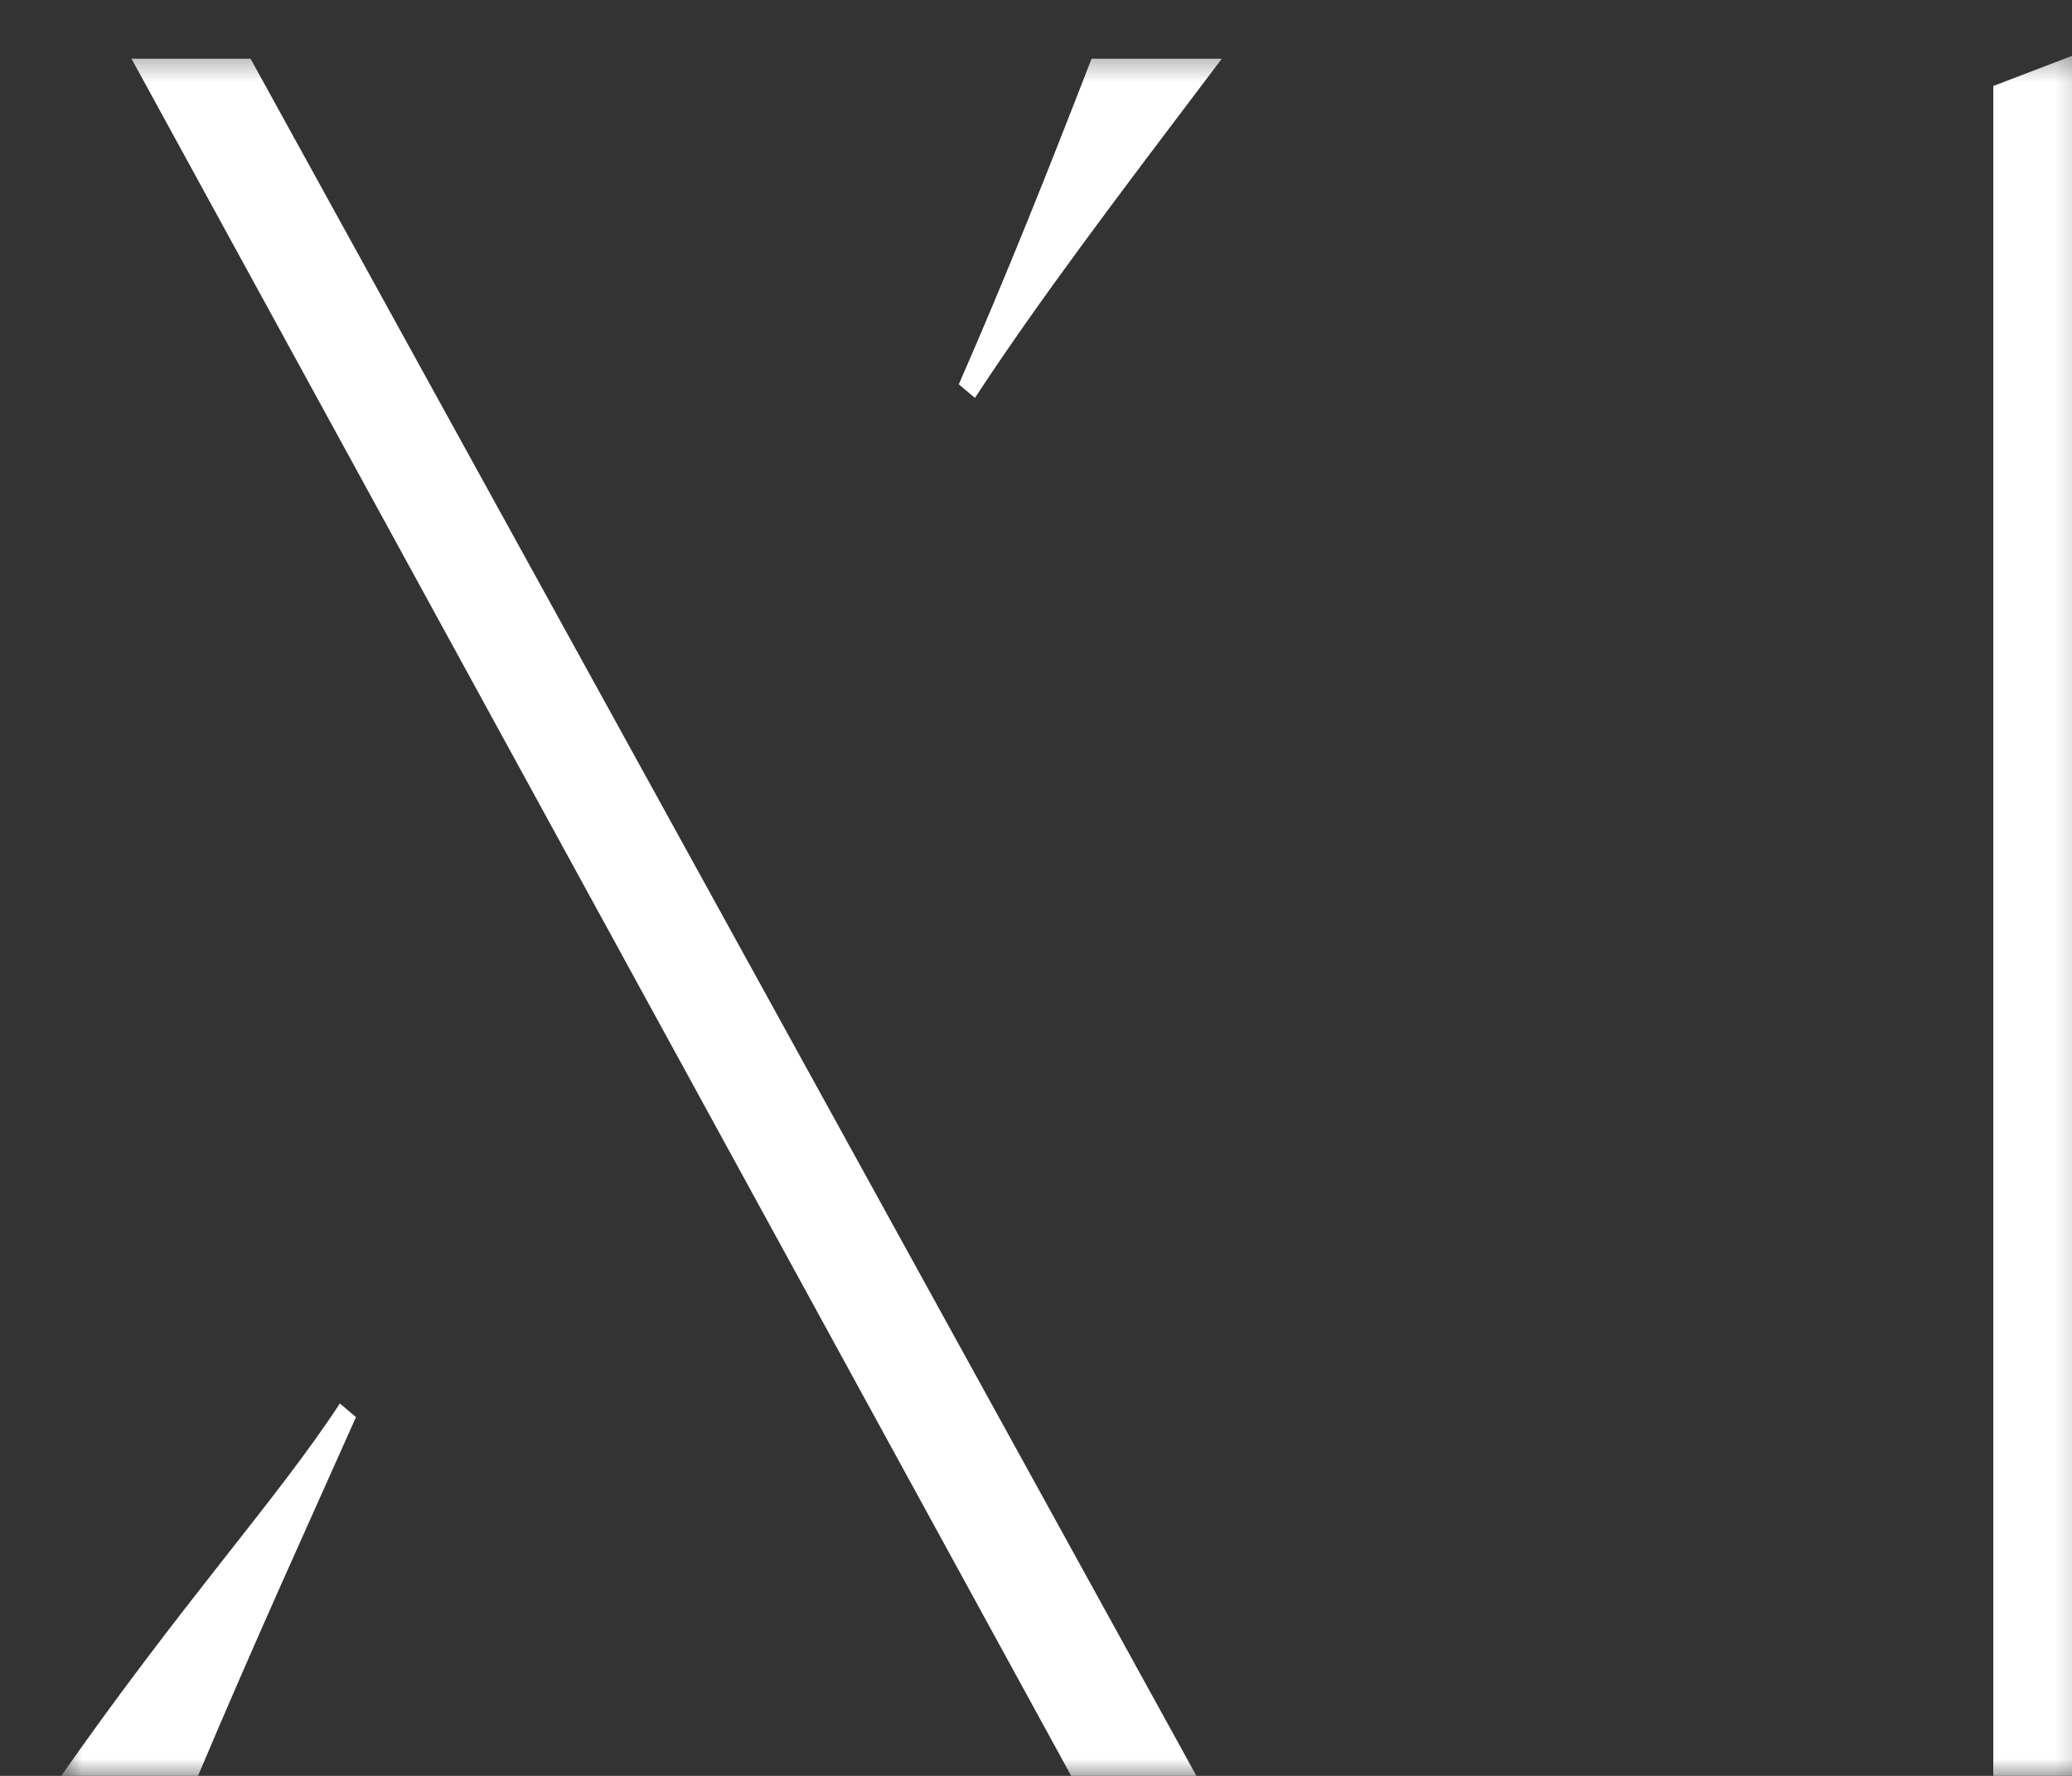 <svg width="63" height="54" viewBox="0 0 63 54" fill="none" xmlns="http://www.w3.org/2000/svg">
<rect x="0" y="0" width="63" height="54" fill="#333333" stroke="none"/>
<mask id="mask0_37_3" style="mask-type:luminance" maskUnits="userSpaceOnUse" x="1" y="1" width="63" height="54">
<path d="M63.737 1.417H1.697V54.188H63.737V1.417Z" fill="white"/>
</mask>
<g mask="url(#mask0_37_3)">
<path d="M60.607 2.614V54.234H63.737V1.417L60.607 2.614ZM29.153 11.686L29.643 12.1C31.605 9.107 33.943 6.022 37.149 1.785H33.189C31.906 5.101 30.586 8.416 29.153 11.686ZM3.998 1.785L32.698 54.234H36.507L7.618 1.785H3.998ZM1.697 54.234H5.921C7.845 49.675 9.391 46.314 10.824 43.091L10.334 42.676C8.373 45.669 5.582 48.662 1.697 54.234Z" fill="white"/>
</g>
</svg>
